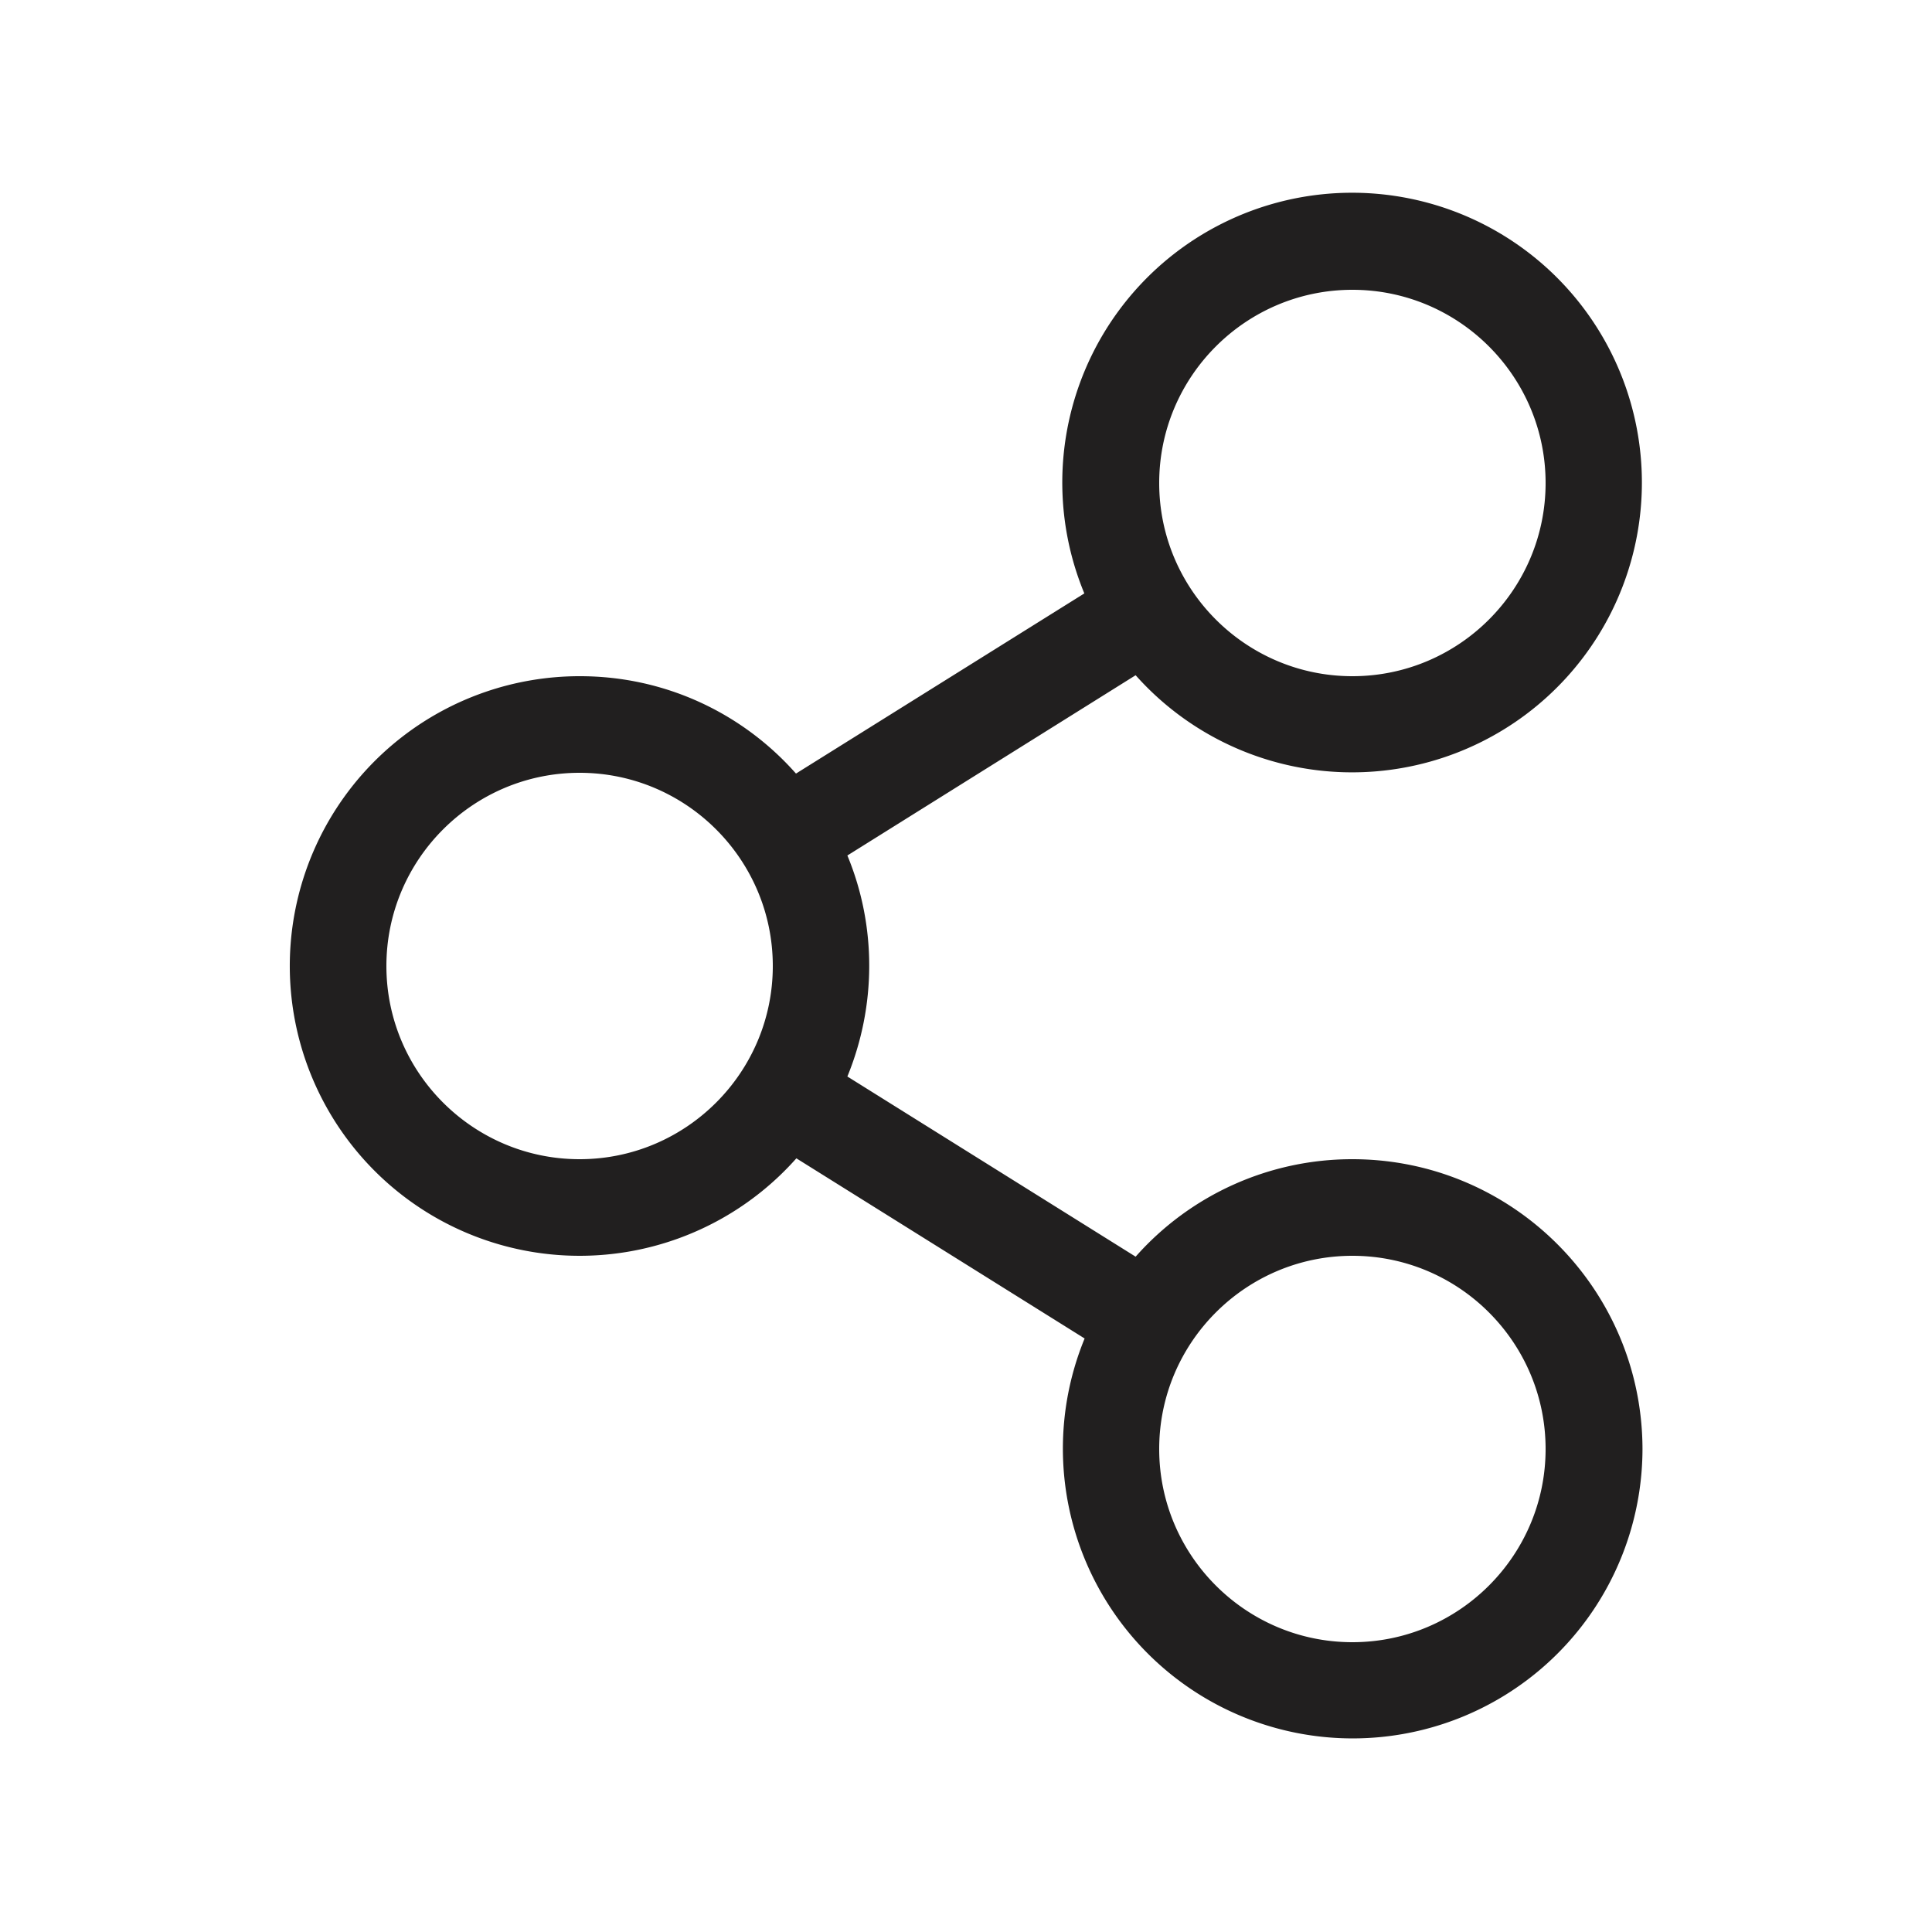 <svg width="20" height="20" viewBox="0 0 20 20" fill="none" xmlns="http://www.w3.org/2000/svg">
    <path fill-rule="evenodd" clip-rule="evenodd" d="M17.003 15a3 3 0 1 1-5.775-1.144l-2.984-1.865A3 3 0 1 1 6 7c.894-.001 1.694.39 2.24 1.008l2.985-1.865a3 3 0 1 1 .531.847L8.772 8.856c.303.731.3 1.556 0 2.288l2.984 1.865A2.992 2.992 0 0 1 14 12c1.656 0 3 1.344 3.003 3zM12 5c0 1.103.897 2 2 2s2-.897 2-2-.897-2-2-2-2 .897-2 2zm-6 7c-1.103 0-2-.897-2-2s.897-2 2-2 2 .897 2 2-.897 2-2 2zm6 3c0 1.103.897 2 2 2s2-.897 2-2-.897-2-2-2-2 .897-2 2z" fill="#211F1F"/>
</svg>
